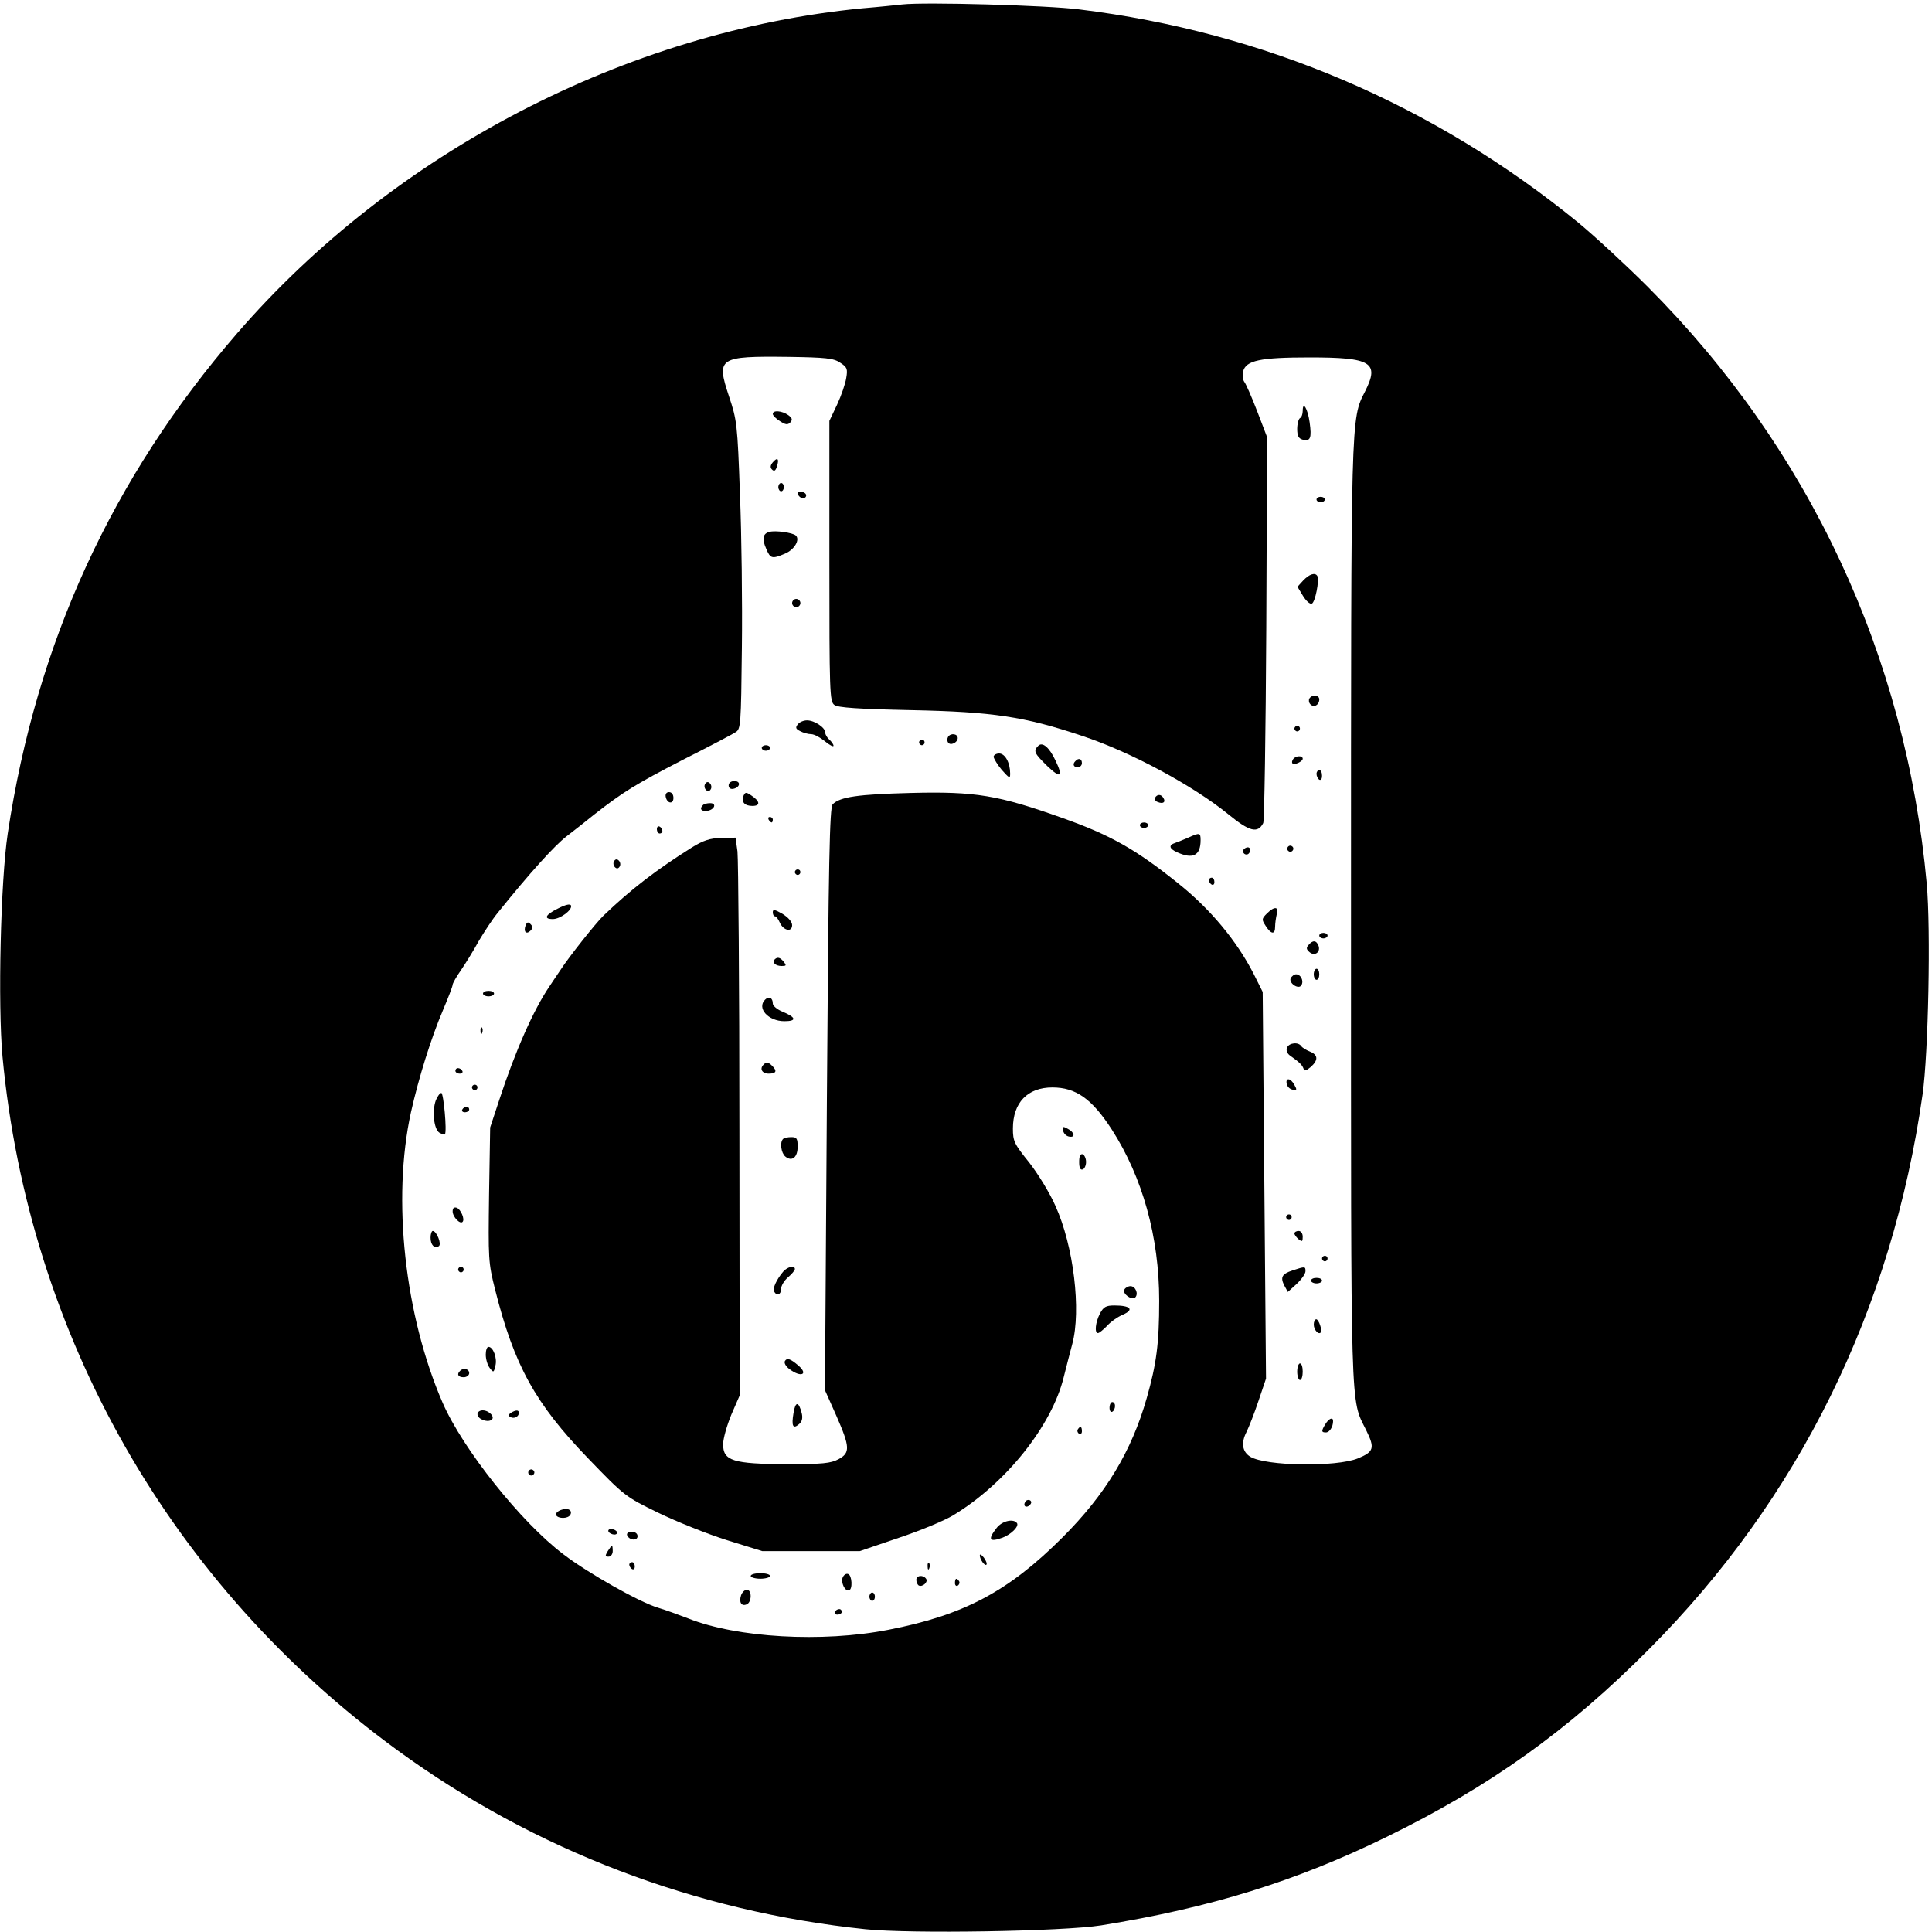 <?xml version="1.0" standalone="no"?>
<!DOCTYPE svg PUBLIC "-//W3C//DTD SVG 20010904//EN"
 "http://www.w3.org/TR/2001/REC-SVG-20010904/DTD/svg10.dtd">
<svg version="1.0" xmlns="http://www.w3.org/2000/svg"
 width="700pt" height="700pt" viewBox="0 0 700 700"
 preserveAspectRatio="xMidYMid meet">
<g transform="translate(0,700) scale(0.1,-0.1)"
fill="#000000" stroke="none">
<path d="M3270 6984 c-19 -2 -84 -9 -145 -14 -855 -83 -1699 -522 -2267 -1179
-452 -523 -726 -1119 -830 -1811 -26 -173 -36 -620 -19 -808 95 -1011 611
-1917 1433 -2515 496 -361 1078 -583 1694 -647 162 -17 716 -8 854 14 397 64
706 160 1035 321 374 183 658 386 950 680 542 544 880 1229 991 2010 21 149
30 598 15 763 -75 825 -426 1577 -1011 2163 -80 80 -193 184 -251 232 -524
428 -1140 691 -1809 773 -117 15 -562 27 -640 18z m-226 -1298 c25 -16 28 -22
22 -56 -3 -20 -18 -64 -33 -96 l-28 -59 0 -508 c0 -474 1 -509 18 -521 12 -10
89 -15 280 -19 293 -6 408 -23 617 -93 176 -58 402 -180 530 -284 77 -63 107
-71 127 -32 4 9 9 328 11 708 l3 690 -36 94 c-20 52 -41 100 -47 107 -5 7 -7
24 -4 37 10 40 61 51 241 51 224 0 254 -18 201 -123 -52 -102 -51 -72 -51
-1897 0 -1844 -3 -1749 55 -1867 32 -65 28 -78 -30 -102 -79 -32 -334 -28
-390 6 -29 18 -34 50 -14 89 9 18 29 69 44 114 l27 80 -6 701 -6 700 -33 66
c-61 119 -157 235 -274 328 -153 123 -246 175 -418 236 -233 83 -315 97 -550
91 -191 -5 -256 -14 -283 -41 -11 -12 -15 -195 -21 -1069 l-7 -1054 41 -92
c50 -114 51 -135 8 -158 -28 -15 -58 -18 -188 -18 -194 1 -230 12 -230 72 0
21 14 69 30 108 l30 69 -1 961 c0 528 -4 983 -7 1010 l-7 50 -52 -1 c-41 -1
-65 -9 -107 -35 -127 -80 -219 -150 -320 -247 -26 -25 -124 -148 -155 -196 -8
-11 -26 -39 -41 -61 -57 -84 -123 -233 -181 -410 l-33 -100 -4 -242 c-3 -234
-3 -247 22 -346 69 -274 145 -412 336 -610 133 -138 136 -140 255 -198 66 -32
178 -77 248 -99 l129 -40 176 0 177 0 141 48 c78 26 167 63 198 82 190 115
357 324 400 500 9 36 23 90 31 120 33 122 5 356 -61 501 -20 46 -63 116 -95
157 -54 67 -59 77 -59 123 0 94 53 149 143 149 85 0 143 -41 215 -152 112
-174 172 -390 172 -621 0 -155 -10 -229 -45 -352 -55 -194 -150 -350 -305
-505 -196 -196 -358 -282 -631 -335 -240 -47 -549 -29 -725 41 -34 13 -83 31
-110 39 -67 20 -253 125 -342 193 -154 116 -365 382 -438 549 -138 318 -184
739 -115 1053 28 125 73 269 116 370 19 45 35 86 35 92 0 5 14 30 31 54 17 25
46 72 64 105 19 32 49 78 67 100 119 148 207 245 251 279 29 22 73 57 99 78
106 83 150 110 318 197 97 49 185 95 195 102 19 11 20 26 23 305 2 161 -1 412
-7 558 -9 255 -11 268 -40 355 -46 139 -38 145 215 142 136 -2 165 -5 188 -21z"/>
<path d="M4720 5511 c0 -11 -4 -23 -10 -26 -5 -3 -10 -21 -10 -39 0 -25 5 -35
20 -39 28 -7 33 6 25 63 -7 50 -25 79 -25 41z"/>
<path d="M2800 5500 c0 -5 11 -17 26 -26 20 -13 28 -14 37 -5 9 10 8 16 -7 27
-23 16 -56 19 -56 4z"/>
<path d="M2800 5325 c-9 -11 -10 -19 -3 -26 8 -8 13 -5 18 11 9 28 2 35 -15
15z"/>
<path d="M2820 5235 c0 -8 5 -15 10 -15 6 0 10 7 10 15 0 8 -4 15 -10 15 -5 0
-10 -7 -10 -15z"/>
<path d="M2892 5208 c5 -15 28 -18 29 -3 0 6 -7 12 -17 13 -10 3 -15 -1 -12
-10z"/>
<path d="M4770 5190 c0 -5 7 -10 15 -10 8 0 15 5 15 10 0 6 -7 10 -15 10 -8 0
-15 -4 -15 -10z"/>
<path d="M2788 5073 c-24 -6 -28 -25 -12 -61 15 -36 21 -38 68 -18 34 14 56
51 39 66 -11 10 -73 19 -95 13z"/>
<path d="M4722 4897 l-21 -23 20 -33 c11 -18 25 -31 32 -28 12 4 28 85 20 100
-8 14 -29 7 -51 -16z"/>
<path d="M2870 4815 c0 -8 7 -15 15 -15 8 0 15 7 15 15 0 8 -7 15 -15 15 -8 0
-15 -7 -15 -15z"/>
<path d="M4744 4469 c-3 -6 -2 -15 4 -21 13 -13 32 -2 32 18 0 16 -26 19 -36
3z"/>
<path d="M2891 4376 c-10 -12 -8 -17 8 -25 11 -6 29 -11 40 -11 11 0 33 -12
50 -26 17 -14 31 -21 31 -16 0 5 -7 15 -15 22 -8 7 -15 18 -15 26 0 18 -39 44
-66 44 -12 0 -27 -6 -33 -14z"/>
<path d="M4690 4360 c0 -5 5 -10 10 -10 6 0 10 5 10 10 0 6 -4 10 -10 10 -5 0
-10 -4 -10 -10z"/>
<path d="M3435 4330 c-3 -5 -4 -14 0 -20 8 -13 35 -1 35 16 0 16 -26 19 -35 4z"/>
<path d="M3330 4310 c0 -5 5 -10 10 -10 6 0 10 5 10 10 0 6 -4 10 -10 10 -5 0
-10 -4 -10 -10z"/>
<path d="M3762 4298 c-19 -19 -15 -27 33 -74 48 -46 58 -39 29 21 -22 47 -47
68 -62 53z"/>
<path d="M2760 4290 c0 -5 7 -10 15 -10 8 0 15 5 15 10 0 6 -7 10 -15 10 -8 0
-15 -4 -15 -10z"/>
<path d="M3600 4258 c1 -7 14 -29 30 -48 27 -30 30 -32 30 -13 0 39 -18 73
-40 73 -11 0 -20 -6 -20 -12z"/>
<path d="M4685 4249 c-4 -6 -5 -12 -2 -15 7 -7 37 7 37 17 0 13 -27 11 -35 -2z"/>
<path d="M3897 4243 c-12 -11 -8 -23 8 -23 8 0 15 7 15 15 0 16 -12 20 -23 8z"/>
<path d="M4770 4196 c0 -8 5 -18 10 -21 6 -3 10 3 10 14 0 12 -4 21 -10 21 -5
0 -10 -6 -10 -14z"/>
<path d="M2555 4160 c-4 -6 -3 -16 3 -22 6 -6 12 -6 17 2 4 6 3 16 -3 22 -6 6
-12 6 -17 -2z"/>
<path d="M2640 4154 c0 -9 7 -14 17 -12 25 5 28 28 4 28 -12 0 -21 -6 -21 -16z"/>
<path d="M2412 4113 c5 -25 28 -28 28 -4 0 12 -6 21 -16 21 -9 0 -14 -7 -12
-17z"/>
<path d="M2694 4117 c-9 -23 4 -37 32 -37 30 0 28 17 -4 38 -19 13 -22 12 -28
-1z"/>
<path d="M4185 4110 c-3 -6 1 -13 10 -16 19 -8 30 0 20 15 -8 14 -22 14 -30 1z"/>
<path d="M2547 4083 c-14 -13 -6 -24 15 -21 27 4 36 28 11 28 -11 0 -23 -3
-26 -7z"/>
<path d="M2785 4030 c3 -5 8 -10 11 -10 2 0 4 5 4 10 0 6 -5 10 -11 10 -5 0
-7 -4 -4 -10z"/>
<path d="M4130 4010 c0 -5 7 -10 15 -10 8 0 15 5 15 10 0 6 -7 10 -15 10 -8 0
-15 -4 -15 -10z"/>
<path d="M2380 3996 c0 -9 5 -16 10 -16 6 0 10 4 10 9 0 6 -4 13 -10 16 -5 3
-10 -1 -10 -9z"/>
<path d="M4305 3965 c-16 -7 -38 -16 -47 -19 -25 -8 -22 -21 7 -34 57 -26 85
-12 85 44 0 27 -3 28 -45 9z"/>
<path d="M4666 3931 c-4 -5 -2 -12 3 -15 5 -4 12 -2 15 3 4 5 2 12 -3 15 -5 4
-12 2 -15 -3z"/>
<path d="M4505 3921 c-6 -11 9 -23 19 -14 9 9 7 23 -3 23 -6 0 -12 -4 -16 -9z"/>
<path d="M2225 3880 c-4 -6 -3 -16 3 -22 6 -6 12 -6 17 2 4 6 3 16 -3 22 -6 6
-12 6 -17 -2z"/>
<path d="M2880 3840 c0 -5 5 -10 10 -10 6 0 10 5 10 10 0 6 -4 10 -10 10 -5 0
-10 -4 -10 -10z"/>
<path d="M4380 3811 c0 -6 5 -13 10 -16 6 -3 10 1 10 9 0 9 -4 16 -10 16 -5 0
-10 -4 -10 -9z"/>
<path d="M2023 3709 c-47 -23 -55 -39 -20 -39 27 0 71 33 66 49 -3 7 -18 4
-46 -10z"/>
<path d="M2800 3695 c0 -8 3 -15 8 -15 4 0 12 -10 17 -22 13 -30 45 -37 45
-10 0 12 -14 28 -35 41 -28 16 -35 17 -35 6z"/>
<path d="M4590 3690 c-19 -19 -19 -22 -4 -45 20 -31 34 -32 34 -2 0 12 3 32 6
45 8 28 -9 29 -36 2z"/>
<path d="M1904 3646 c-8 -22 3 -33 18 -18 9 9 9 15 0 24 -9 9 -13 7 -18 -6z"/>
<path d="M4780 3610 c0 -5 7 -10 15 -10 8 0 15 5 15 10 0 6 -7 10 -15 10 -8 0
-15 -4 -15 -10z"/>
<path d="M4741 3576 c-9 -10 -8 -16 4 -26 19 -16 41 1 32 24 -8 20 -21 20 -36
2z"/>
<path d="M2807 3524 c-11 -11 3 -24 25 -24 17 0 18 2 8 15 -13 16 -23 19 -33
9z"/>
<path d="M4760 3470 c0 -11 5 -20 10 -20 6 0 10 9 10 20 0 11 -4 20 -10 20 -5
0 -10 -9 -10 -20z"/>
<path d="M4676 3455 c-6 -18 29 -41 39 -25 10 16 -2 40 -19 40 -7 0 -16 -7
-20 -15z"/>
<path d="M1750 3400 c0 -5 9 -10 20 -10 11 0 20 5 20 10 0 6 -9 10 -20 10 -11
0 -20 -4 -20 -10z"/>
<path d="M2772 3378 c-31 -31 12 -78 70 -78 46 0 43 14 -8 35 -19 8 -34 21
-34 29 0 21 -14 28 -28 14z"/>
<path d="M1741 3264 c0 -11 3 -14 6 -6 3 7 2 16 -1 19 -3 4 -6 -2 -5 -13z"/>
<path d="M4663 3204 c-4 -11 1 -22 13 -30 31 -22 42 -32 47 -46 3 -10 9 -8 26
6 28 25 27 44 -3 56 -13 5 -27 14 -31 19 -10 17 -45 13 -52 -5z"/>
<path d="M2767 3143 c-16 -15 -6 -33 18 -33 27 0 32 9 13 28 -14 14 -22 15
-31 5z"/>
<path d="M1650 3120 c0 -5 7 -10 16 -10 8 0 12 5 9 10 -3 6 -10 10 -16 10 -5
0 -9 -4 -9 -10z"/>
<path d="M4662 3073 c2 -10 11 -19 21 -21 16 -3 17 -1 7 17 -13 25 -33 28 -28
4z"/>
<path d="M1710 3060 c0 -5 5 -10 10 -10 6 0 10 5 10 10 0 6 -4 10 -10 10 -5 0
-10 -4 -10 -10z"/>
<path d="M1579 3013 c-14 -39 -7 -104 13 -117 9 -5 18 -8 20 -6 8 11 -5 150
-13 150 -5 0 -14 -12 -20 -27z"/>
<path d="M1675 2980 c-3 -5 1 -10 9 -10 9 0 16 5 16 10 0 6 -4 10 -9 10 -6 0
-13 -4 -16 -10z"/>
<path d="M3852 2903 c2 -10 11 -19 21 -21 24 -5 21 15 -4 28 -18 10 -20 9 -17
-7z"/>
<path d="M2837 2873 c-12 -12 -7 -50 8 -63 24 -20 45 -4 45 35 0 30 -3 35 -23
35 -13 0 -27 -3 -30 -7z"/>
<path d="M3910 2790 c0 -21 4 -30 13 -27 6 2 12 14 12 27 0 13 -6 25 -12 28
-9 2 -13 -7 -13 -28z"/>
<path d="M1640 2611 c0 -20 27 -48 36 -38 9 9 -6 45 -21 51 -10 3 -15 -1 -15
-13z"/>
<path d="M4660 2590 c0 -5 5 -10 10 -10 6 0 10 5 10 10 0 6 -4 10 -10 10 -5 0
-10 -4 -10 -10z"/>
<path d="M1560 2516 c0 -27 14 -41 30 -31 11 7 -8 55 -22 55 -4 0 -8 -11 -8
-24z"/>
<path d="M4690 2531 c0 -5 7 -14 15 -21 13 -10 15 -9 15 9 0 12 -6 21 -15 21
-8 0 -15 -4 -15 -9z"/>
<path d="M4790 2440 c0 -5 5 -10 10 -10 6 0 10 5 10 10 0 6 -4 10 -10 10 -5 0
-10 -4 -10 -10z"/>
<path d="M1660 2400 c0 -5 5 -10 10 -10 6 0 10 5 10 10 0 6 -4 10 -10 10 -5 0
-10 -4 -10 -10z"/>
<path d="M2838 2393 c-24 -28 -40 -62 -33 -73 10 -17 25 -11 25 10 0 11 11 30
25 42 14 12 25 25 25 30 0 14 -26 9 -42 -9z"/>
<path d="M4683 2397 c-39 -13 -45 -25 -29 -56 l12 -22 32 29 c18 17 32 37 32
46 0 18 -1 18 -47 3z"/>
<path d="M4750 2360 c0 -5 9 -10 20 -10 11 0 20 5 20 10 0 6 -9 10 -20 10 -11
0 -20 -4 -20 -10z"/>
<path d="M4074 2328 c-9 -15 27 -41 39 -29 13 13 1 41 -17 41 -8 0 -18 -5 -22
-12z"/>
<path d="M3985 2240 c-16 -31 -20 -70 -7 -70 5 0 19 12 33 26 13 15 39 33 58
41 41 18 27 33 -31 33 -31 0 -40 -5 -53 -30z"/>
<path d="M4760 2201 c0 -19 17 -38 25 -29 7 7 -7 48 -16 48 -5 0 -9 -9 -9 -19z"/>
<path d="M1760 2092 c0 -16 6 -37 14 -48 14 -18 15 -18 21 8 7 27 -8 68 -25
68 -6 0 -10 -13 -10 -28z"/>
<path d="M2844 2069 c-4 -7 3 -20 17 -30 41 -31 69 -19 32 13 -29 25 -41 29
-49 17z"/>
<path d="M4700 2030 c0 -16 5 -30 10 -30 6 0 10 14 10 30 0 17 -4 30 -10 30
-5 0 -10 -13 -10 -30z"/>
<path d="M1667 2033 c-13 -12 -7 -23 13 -23 11 0 20 7 20 15 0 15 -21 21 -33
8z"/>
<path d="M2875 1880 c-8 -47 -2 -59 20 -40 11 9 14 22 10 39 -11 44 -23 45
-30 1z"/>
<path d="M4020 1899 c0 -11 5 -17 10 -14 6 3 10 13 10 21 0 8 -4 14 -10 14 -5
0 -10 -9 -10 -21z"/>
<path d="M1730 1876 c0 -17 34 -31 50 -21 16 10 -8 35 -31 35 -11 0 -19 -6
-19 -14z"/>
<path d="M1851 1881 c-9 -6 -10 -11 -2 -15 13 -8 31 1 31 15 0 11 -11 11 -29
0z"/>
<path d="M4802 1840 c-15 -25 -15 -30 2 -30 13 0 26 20 26 41 0 16 -15 10 -28
-11z"/>
<path d="M3905 1821 c-3 -5 -1 -12 5 -16 5 -3 10 1 10 9 0 18 -6 21 -15 7z"/>
<path d="M1916 1671 c-4 -5 -2 -12 3 -15 5 -4 12 -2 15 3 4 5 2 12 -3 15 -5 4
-12 2 -15 -3z"/>
<path d="M3715 1559 c-10 -15 3 -25 16 -12 7 7 7 13 1 17 -6 3 -14 1 -17 -5z"/>
<path d="M2032 1529 c-13 -5 -20 -13 -17 -19 8 -13 42 -13 51 1 10 17 -9 28
-34 18z"/>
<path d="M3611 1464 c-33 -42 -27 -53 22 -35 31 12 59 40 52 52 -12 18 -54 9
-74 -17z"/>
<path d="M2205 1450 c3 -5 13 -10 21 -10 8 0 12 5 9 10 -3 6 -13 10 -21 10 -8
0 -12 -4 -9 -10z"/>
<path d="M2272 1438 c7 -19 38 -22 38 -4 0 10 -9 16 -21 16 -12 0 -19 -5 -17
-12z"/>
<path d="M2202 1380 c-10 -17 -10 -20 3 -20 8 0 15 9 15 20 0 11 -1 20 -3 20
-1 0 -8 -9 -15 -20z"/>
<path d="M3550 1365 c0 -15 18 -40 24 -34 3 3 -1 14 -9 25 -8 10 -14 15 -15 9z"/>
<path d="M2280 1331 c0 -6 5 -13 10 -16 6 -3 10 1 10 9 0 9 -4 16 -10 16 -5 0
-10 -4 -10 -9z"/>
<path d="M3361 1324 c0 -11 3 -14 6 -6 3 7 2 16 -1 19 -3 4 -6 -2 -5 -13z"/>
<path d="M2720 1290 c0 -5 16 -10 35 -10 19 0 35 5 35 10 0 6 -16 10 -35 10
-19 0 -35 -4 -35 -10z"/>
<path d="M3053 1284 c-7 -18 9 -51 23 -46 14 3 11 55 -3 59 -7 3 -16 -3 -20
-13z"/>
<path d="M3320 1276 c0 -8 4 -17 8 -20 13 -8 35 11 28 23 -10 16 -36 14 -36
-3z"/>
<path d="M3460 1264 c0 -8 5 -12 10 -9 6 4 8 11 5 16 -9 14 -15 11 -15 -7z"/>
<path d="M2685 1220 c-8 -25 1 -41 20 -33 19 7 20 53 1 53 -8 0 -17 -9 -21
-20z"/>
<path d="M3150 1215 c0 -8 5 -15 10 -15 6 0 10 7 10 15 0 8 -4 15 -10 15 -5 0
-10 -7 -10 -15z"/>
<path d="M3025 1160 c-3 -5 1 -10 9 -10 9 0 16 5 16 10 0 6 -4 10 -9 10 -6 0
-13 -4 -16 -10z"/>
</g>
</svg>

